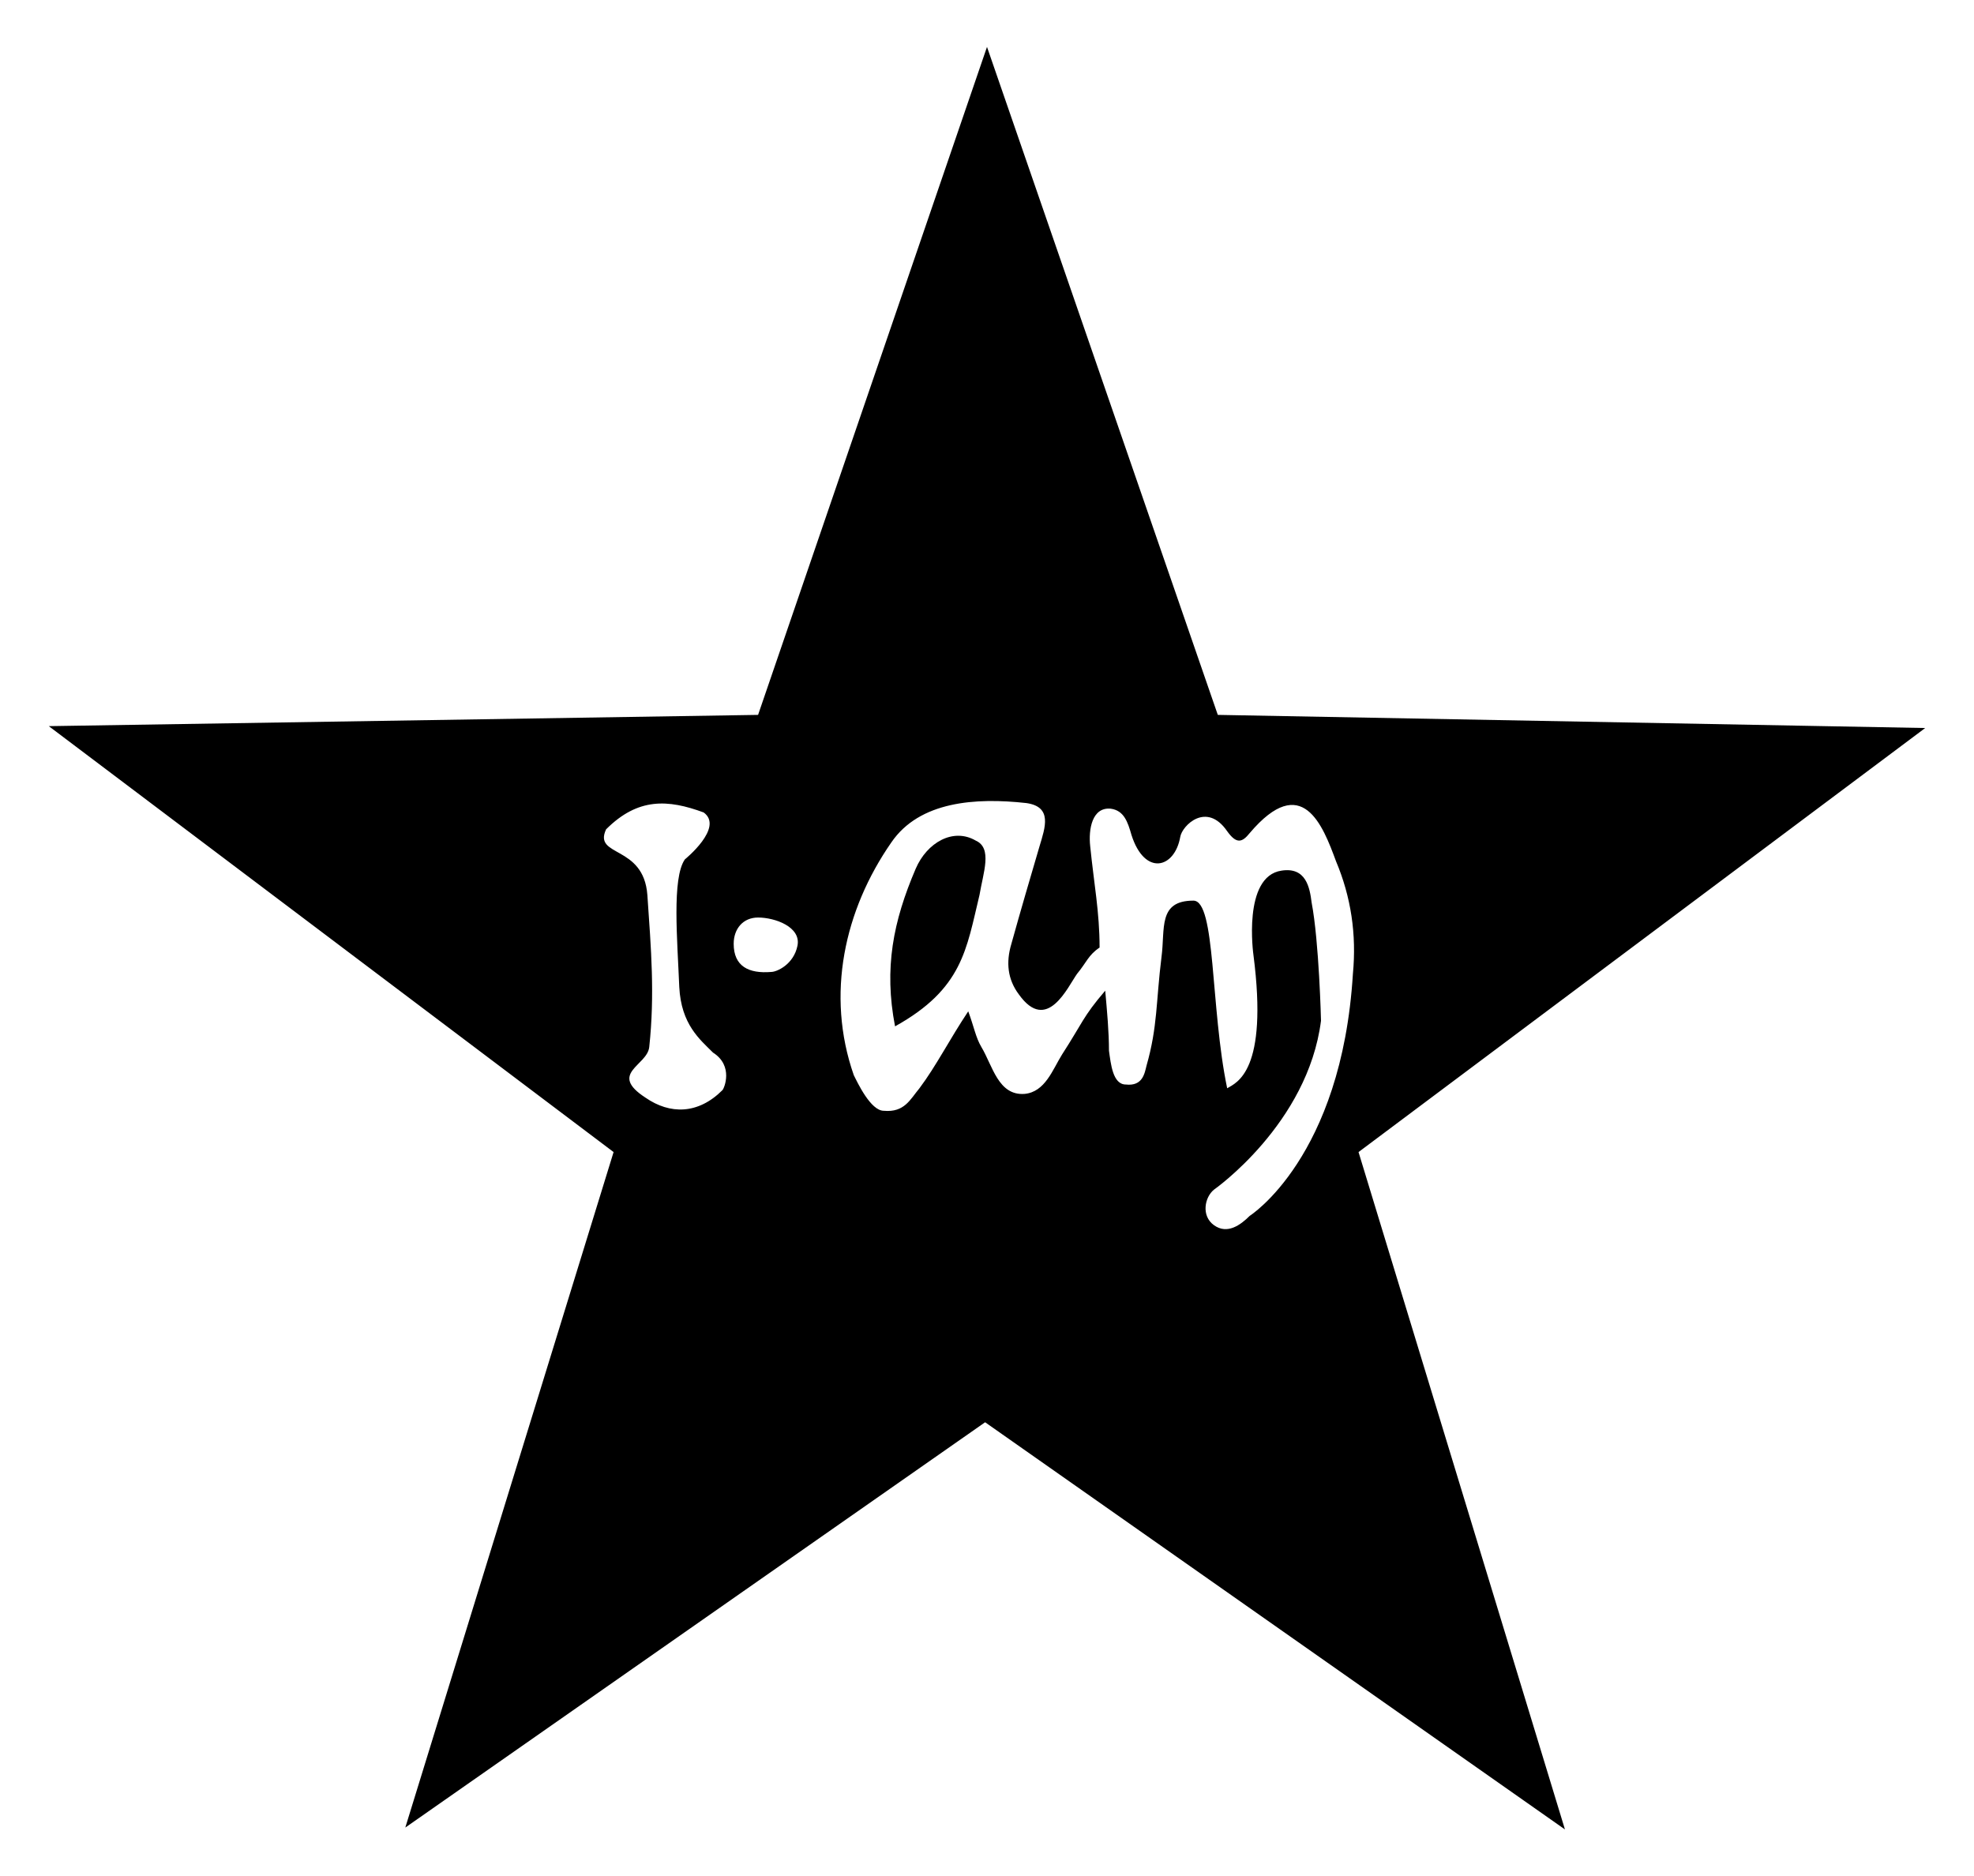 <?xml version="1.0" encoding="utf-8"?>
<!-- Generator: Adobe Illustrator 25.0.1, SVG Export Plug-In . SVG Version: 6.00 Build 0)  -->
<svg version="1.1" id="Livello_1" xmlns="http://www.w3.org/2000/svg" xmlns:xlink="http://www.w3.org/1999/xlink" x="0px" y="0px"
	 width="105.2px" height="100px" viewBox="0 0 105.2 100" style="enable-background:new 0 0 105.2 100;" xml:space="preserve">
<style type="text/css">
	.st0{fill:#004F9F;}
	.st1{fill-rule:evenodd;clip-rule:evenodd;fill:#004F9F;}
	.st2{fill:#444749;}
	.st3{fill:#F086A0;}
	.st4{fill:#E60064;}
	.st5{fill:#FFFFFF;}
	.st6{fill:#F9B122;}
	.st7{fill:#D51317;}
	.st8{fill:#5881C1;}
	.st9{fill:#6F6B6A;}
	.st10{fill:#928E8D;}
	.st11{fill:#F8E700;}
	.st12{fill-rule:evenodd;clip-rule:evenodd;}
	.st13{fill-rule:evenodd;clip-rule:evenodd;fill:#FFFFFF;}
	.st14{fill:#0FA8BD;}
	.st15{fill:#6A7A7E;}
	.st16{fill:#F18825;}
	.st17{fill:#084255;}
</style>
<g>
	<path d="M52,44.8c-1.2-0.7-2.6,0.1-3.2,1.5c-1.2,2.8-1.7,5.3-1.1,8.4c3.6-2,3.8-4.1,4.5-7C52.4,46.5,52.9,45.2,52,44.8 M72.1,51.9
		c-0.6,9.8-5.5,12.9-5.5,12.9c-0.5,0.5-1.2,1-1.9,0.5c-0.7-0.5-0.5-1.5,0-1.9c0,0,5-3.5,5.7-9c0,0-0.1-4.2-0.5-6.3
		c-0.1-0.8-0.3-1.9-1.6-1.7c-2.1,0.3-1.5,4.5-1.5,4.5c0.8,6.2-0.9,6.8-1.4,7.1c-0.9-4.3-0.6-10-1.8-10c-1.9,0-1.5,1.5-1.7,3
		c-0.3,2.4-0.2,3.7-0.8,5.8c-0.1,0.4-0.2,1.1-1.1,1c-0.7,0-0.8-1.1-0.9-1.8c0-1-0.1-2.1-0.2-3.2c-1.2,1.4-1.2,1.7-2.3,3.4
		c-0.5,0.8-0.9,2-2,2.1c-1.4,0.1-1.7-1.5-2.3-2.5c-0.3-0.5-0.4-1.1-0.7-1.9c-1,1.5-1.7,2.9-2.6,4.1c-0.5,0.6-0.8,1.3-1.9,1.2
		c-0.7,0-1.4-1.5-1.6-1.9C44,53,45,48.5,47.5,44.9c1.5-2.2,4.5-2.4,7.2-2.1c1.4,0.2,1,1.3,0.7,2.3c-0.5,1.7-1,3.4-1.5,5.2
		c-0.3,1-0.2,1.9,0.4,2.7c1.5,2.1,2.6-0.4,3.1-1.1c0.5-0.6,0.6-1,1.2-1.4c0-1.9-0.3-3.4-0.5-5.4c-0.1-0.9,0.1-2.1,1.1-2
		c0.7,0.1,0.9,0.7,1.1,1.4c0.7,2.2,2.3,1.8,2.6,0.1c0.1-0.6,1.4-1.9,2.5-0.3c0.5,0.7,0.8,0.6,1.2,0.1c2.8-3.3,3.9-0.4,4.6,1.5
		C72,47.8,72.3,49.8,72.1,51.9L72.1,51.9z M42.5,50.4c-0.2,1-1.1,1.4-1.4,1.4c-1.2,0.1-2-0.3-2-1.5c0-0.8,0.5-1.4,1.3-1.4
		C41.3,48.9,42.7,49.4,42.5,50.4 M38.5,58.1c-1.3,1.3-2.8,1.3-4.1,0.4c-2-1.3,0.1-1.7,0.2-2.7c0.3-2.8,0.1-5.2-0.1-8.1
		c-0.2-2.7-2.9-2-2.2-3.5c1.7-1.7,3.3-1.6,5.2-0.9c1.1,0.8-1,2.5-1,2.5c-0.7,1-0.4,4.3-0.3,6.8c0.1,2,1.1,2.8,1.8,3.5
		C39.1,56.8,38.6,58,38.5,58.1 M102.6,38.8l-37.7-0.7L52.6,2.5L40.4,38.1L2.6,38.7l30.1,22.7l-11.1,36l30.9-21.6l30.9,21.7l-11-36.1
		L102.6,38.8z"/>
</g>
</svg>
